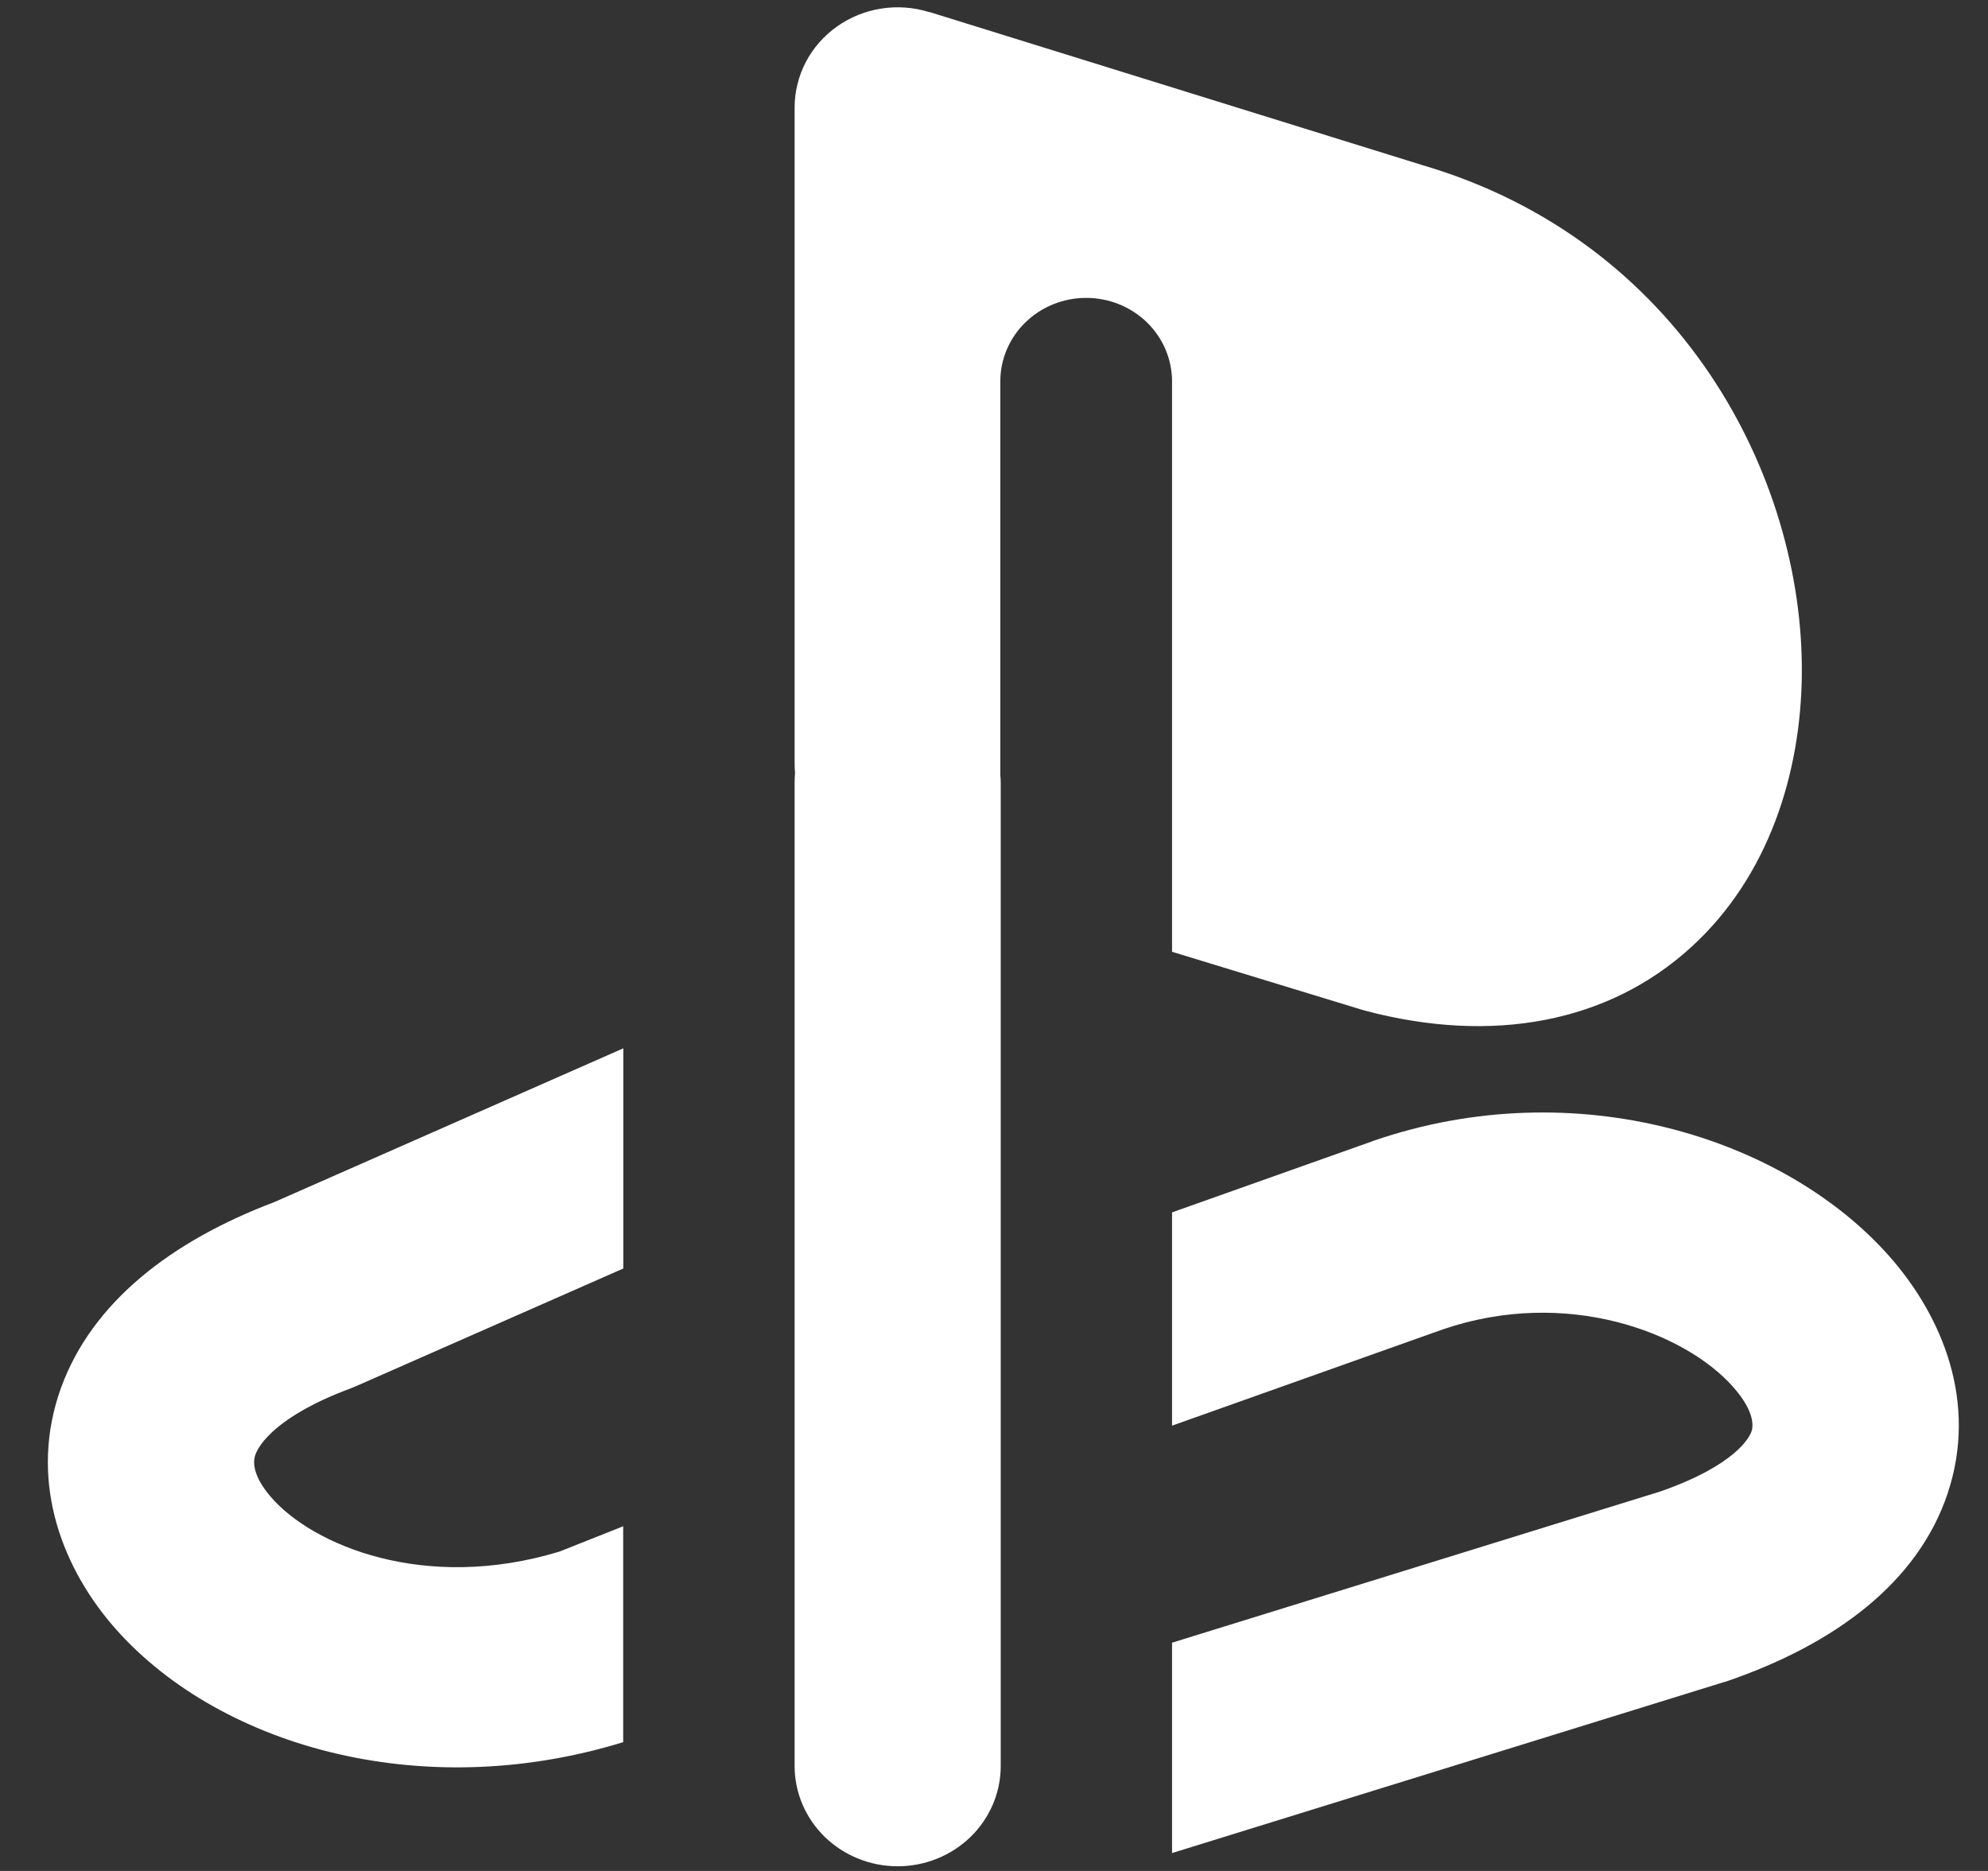 <svg width="34" height="32" viewBox="0 0 34 32" fill="none" xmlns="http://www.w3.org/2000/svg">
<rect x="0" y="0" width="34" height="32" fill="#333333" stroke="none"/>
<path fill-rule="evenodd" clip-rule="evenodd" d="M15.888 0.206C15.624 0.124 15.344 0.104 15.071 0.147C14.797 0.19 14.538 0.295 14.314 0.454C14.091 0.612 13.908 0.82 13.782 1.06C13.657 1.3 13.591 1.566 13.59 1.835V13.051C13.59 13.109 13.593 13.166 13.597 13.221C13.592 13.278 13.59 13.336 13.59 13.394V30.206C13.59 30.66 13.776 31.096 14.106 31.418C14.437 31.739 14.885 31.92 15.352 31.92C15.82 31.92 16.268 31.739 16.599 31.418C16.929 31.096 17.115 30.66 17.115 30.206V13.394C17.115 13.348 17.113 13.303 17.108 13.257V6.523C17.108 6.145 17.262 5.781 17.538 5.513C17.813 5.245 18.187 5.095 18.576 5.095C18.966 5.095 19.339 5.245 19.615 5.513C19.89 5.781 20.045 6.145 20.045 6.523V16.279L23.278 17.266C23.299 17.273 23.32 17.279 23.342 17.285C25.536 17.867 27.512 17.486 28.92 16.203C30.252 14.99 30.802 13.218 30.816 11.525C30.845 8.16 28.758 4.126 24.329 2.825L15.888 0.203V0.206ZM10.658 17.931L4.692 20.56C2.927 21.227 1.576 22.274 1.045 23.733C0.493 25.259 1.014 26.731 1.917 27.79C3.663 29.831 7.157 30.875 10.658 29.797V26.105L9.57 26.537C7.265 27.239 5.34 26.43 4.628 25.598C4.297 25.209 4.332 24.976 4.37 24.875C4.426 24.72 4.722 24.219 6.003 23.744C6.036 23.731 6.069 23.718 6.102 23.703L10.66 21.696V17.934L10.658 17.931ZM29.496 28.766L20.045 31.694V28.096L28.398 25.509C29.686 25.058 29.923 24.581 29.956 24.48C29.98 24.411 30.027 24.155 29.637 23.717C28.817 22.793 26.798 22.011 24.674 22.738L20.045 24.384V20.736L23.476 19.518L23.492 19.511C26.953 18.322 30.511 19.458 32.304 21.477C33.22 22.51 33.831 23.984 33.309 25.545C32.797 27.072 31.38 28.119 29.55 28.75C29.532 28.756 29.514 28.762 29.496 28.768V28.766Z" fill="white"/>
</svg>
